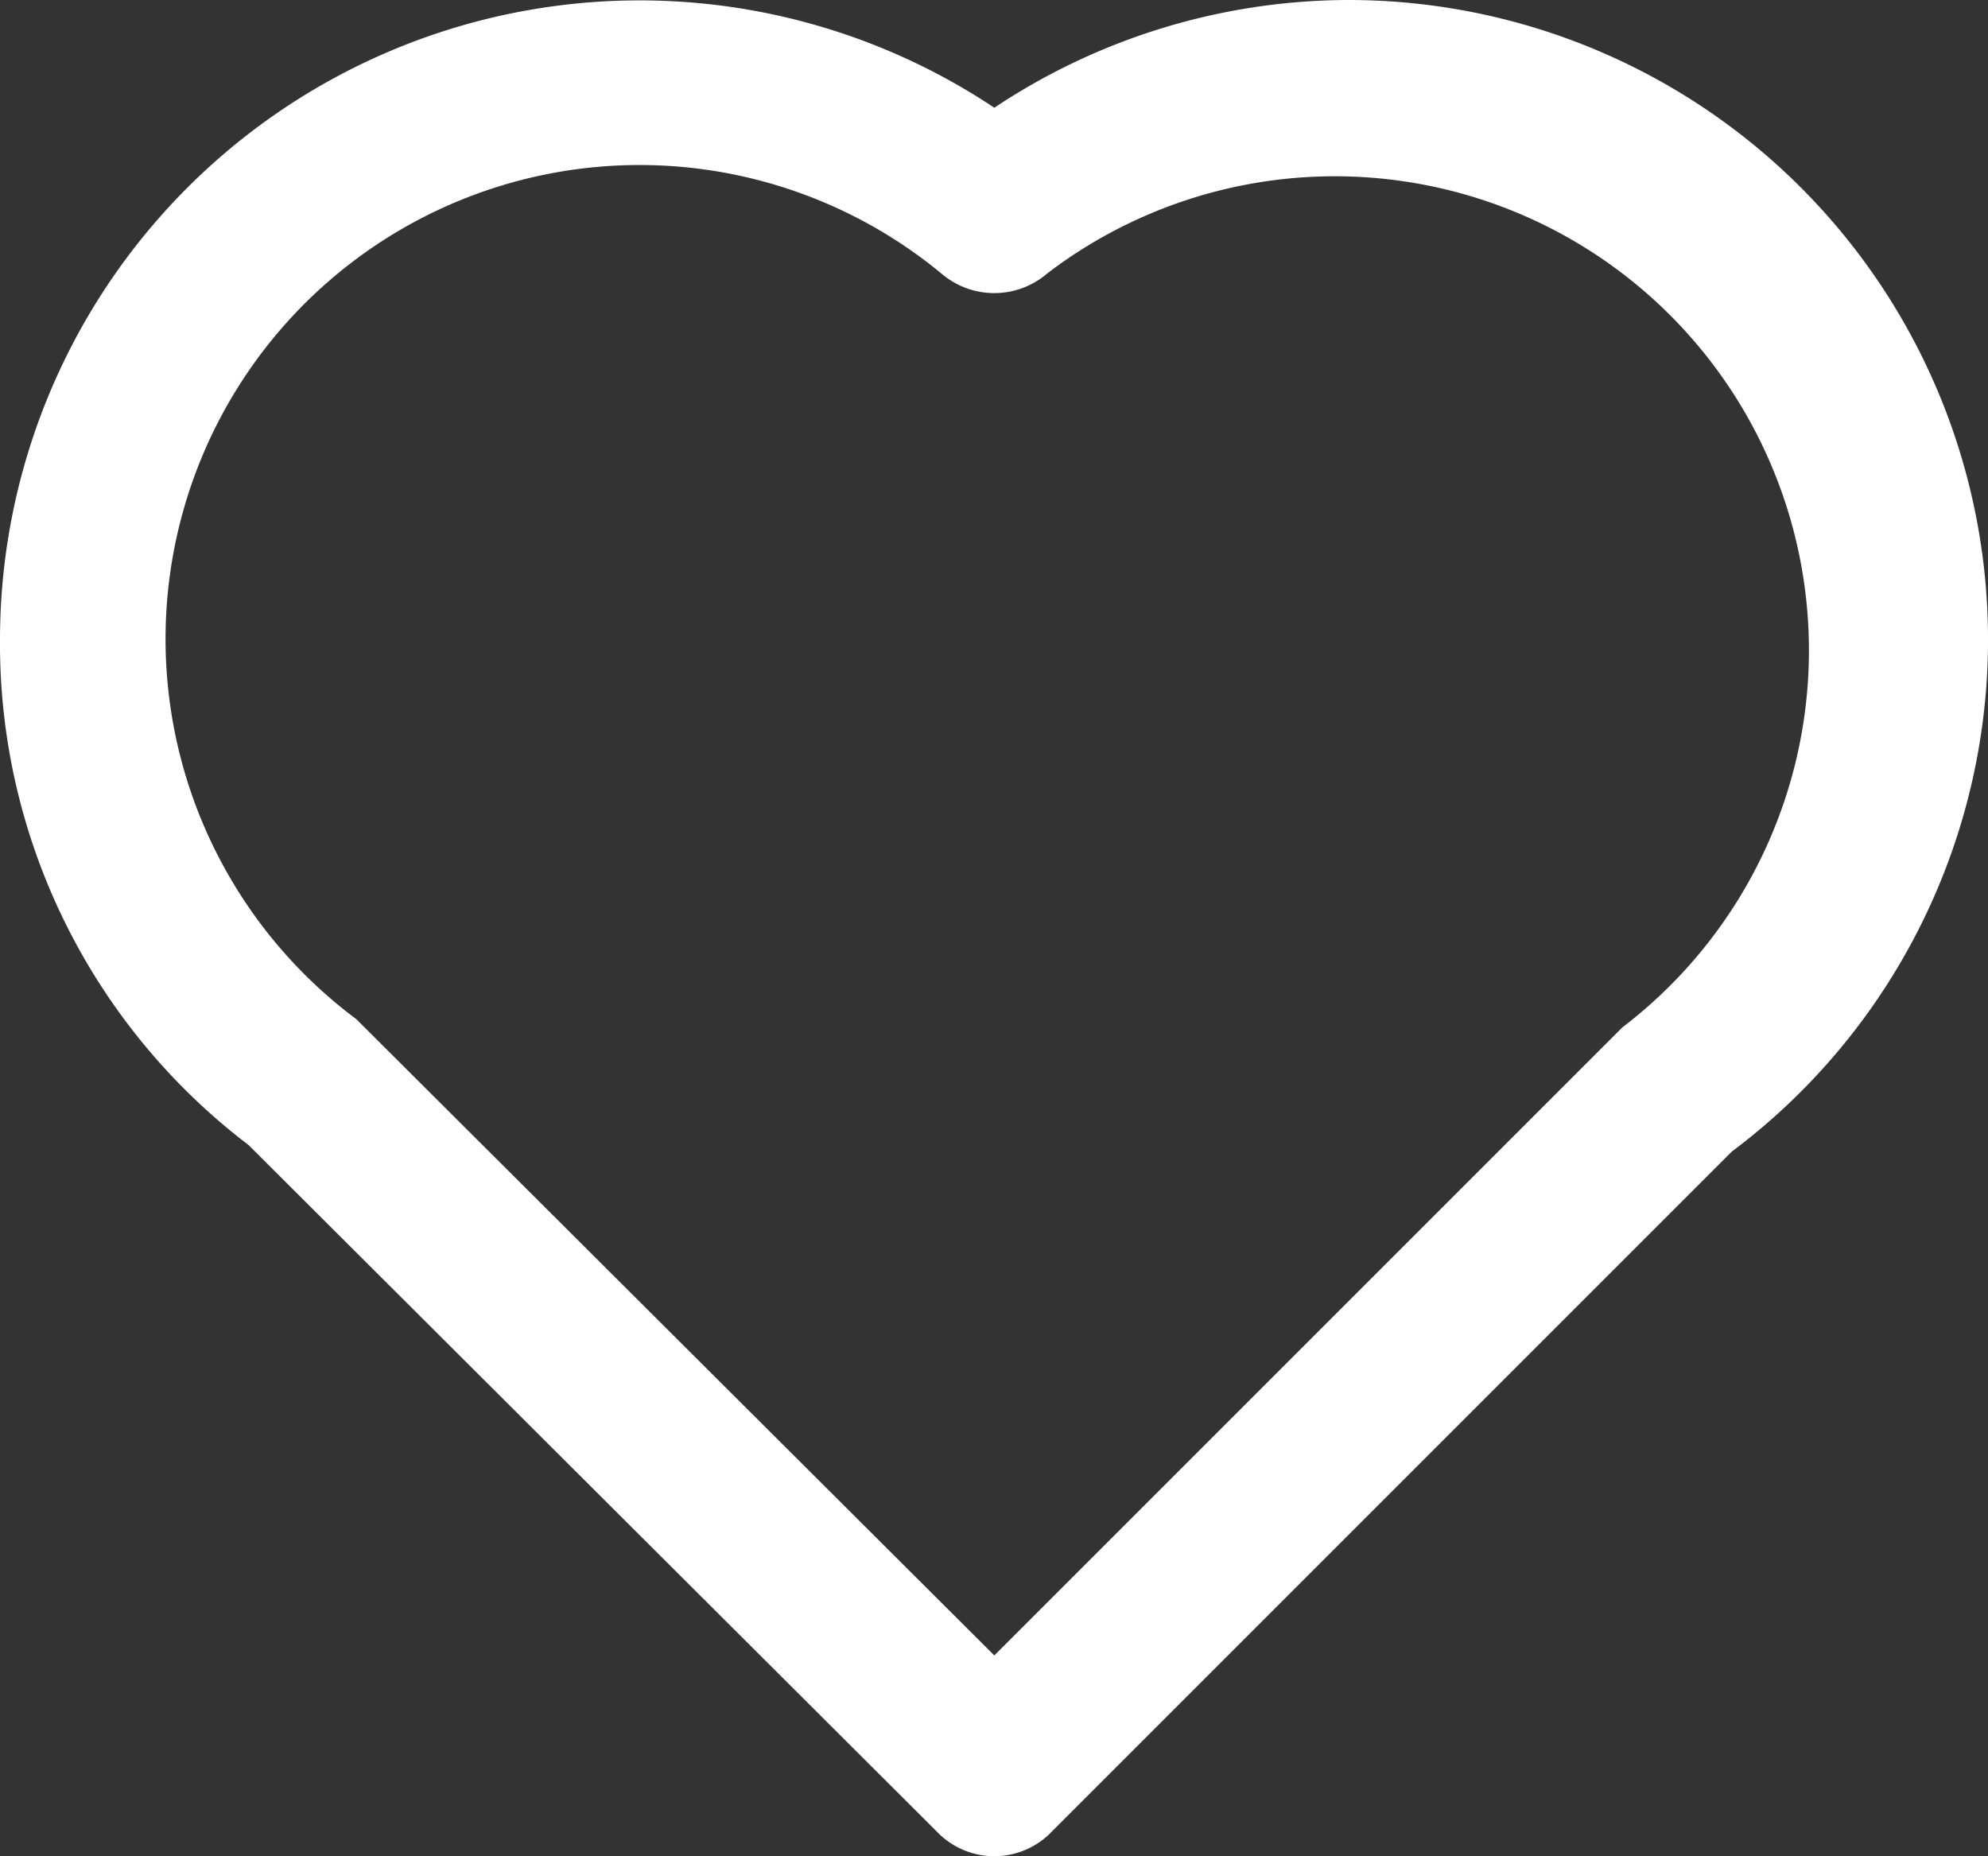 <svg xmlns="http://www.w3.org/2000/svg" width="25.704" height="24" viewBox="0 0 25.704 24"><rect x="0" y="0" width="25.704" height="24" fill="#333333" stroke="none"/><path d="M19.441,2.4a8.292,8.292,0,0,0-4.585,1.393A8.27,8.27,0,0,0,2,10.67a8.142,8.142,0,0,0,3.214,6.535l8.892,8.87a1.028,1.028,0,0,0,1.5,0l8.785-8.785A8.27,8.27,0,0,0,19.441,2.4Zm3.535,13.284-8.12,8.12L6.607,15.577A6.129,6.129,0,1,1,14.17,5.935a1.05,1.05,0,0,0,1.371,0,6.13,6.13,0,1,1,7.435,9.749Z" transform="translate(-2 -2.4)" fill="#fff"/></svg>